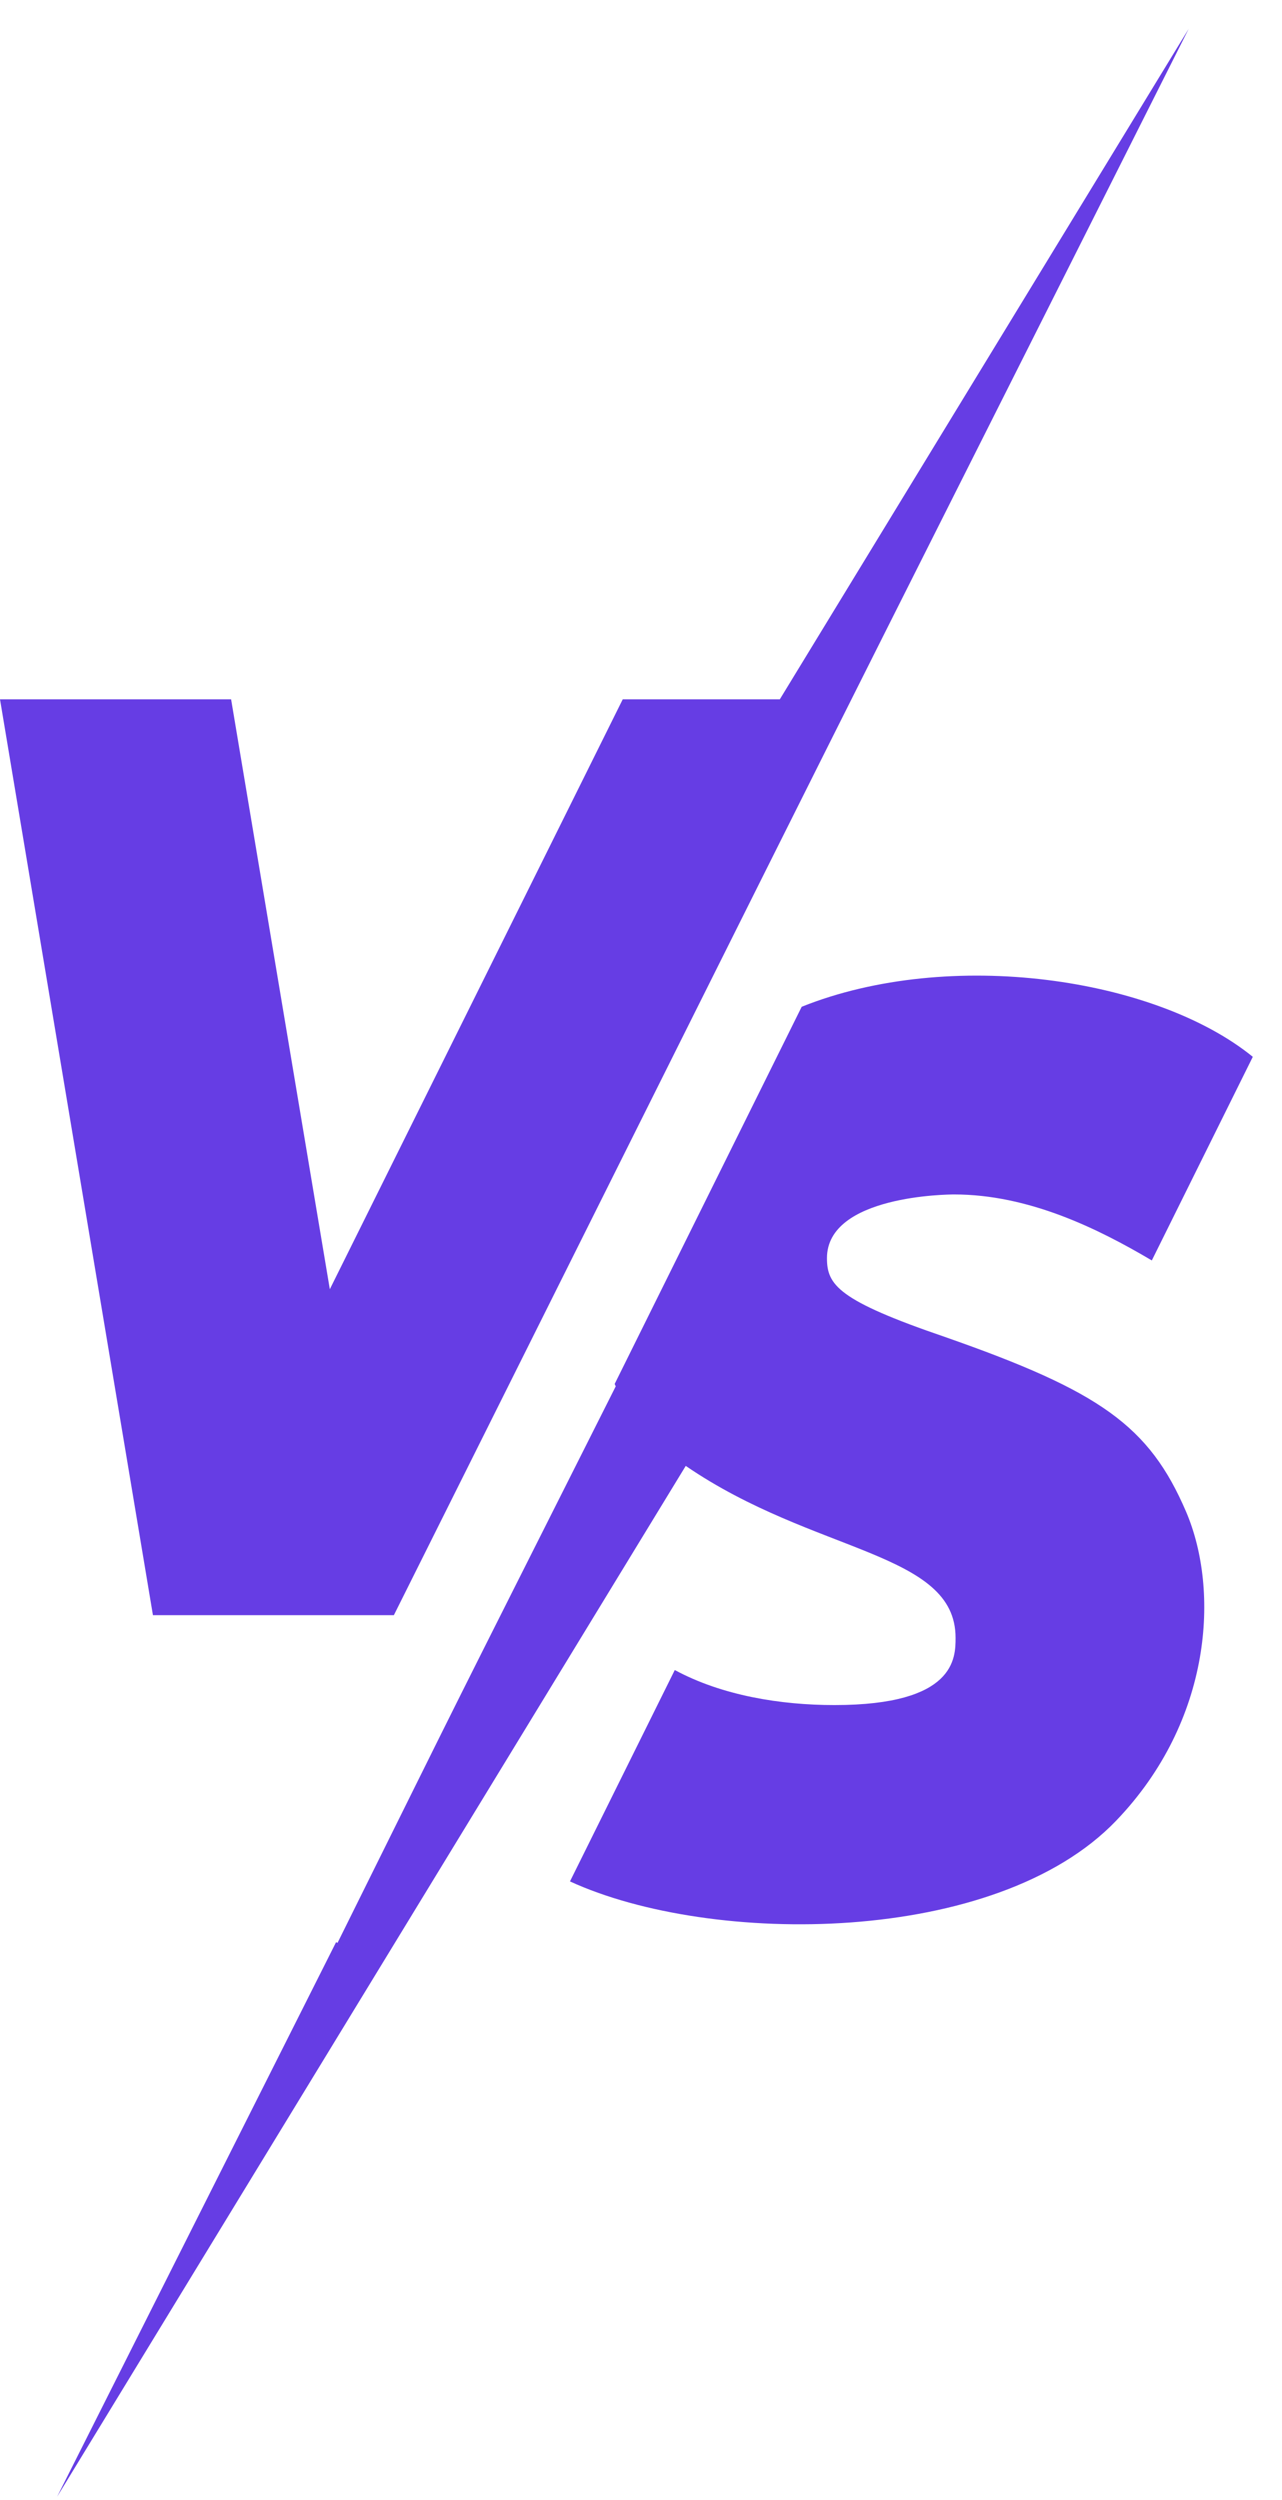<svg width="40" height="78" viewBox="0 0 40 78" fill="none" xmlns="http://www.w3.org/2000/svg">
<path d="M12.289 50.394C29.085 16.764 23.421 28.067 37.088 0.9L24.331 21.819H19.43L10.291 40.224L7.211 21.819H0L4.772 50.394H12.289Z" fill="#663DE4"/>
<path d="M29.77 37.267C32.097 37.267 34.255 38.33 35.938 39.326L39.089 32.973C36.052 30.505 29.64 29.559 25.014 31.411L19.178 43.18C19.189 43.204 19.2 43.229 19.212 43.253C13.242 55.12 15.221 51.16 10.531 60.618L10.486 60.596L1.781 77.9L21.396 45.736C25.421 48.493 29.815 48.405 29.815 51.098C29.815 51.727 29.815 53.198 26.036 53.198C24.357 53.198 22.529 52.902 21.054 52.105L17.784 58.7C22.192 60.726 31.075 60.719 34.826 56.805C37.823 53.681 38.057 49.618 37.007 47.165C35.857 44.487 34.331 43.408 29.48 41.712C26.149 40.573 25.802 40.089 25.802 39.254C25.802 37.289 29.608 37.267 29.77 37.267Z" fill="#663DE4"/>
</svg>
